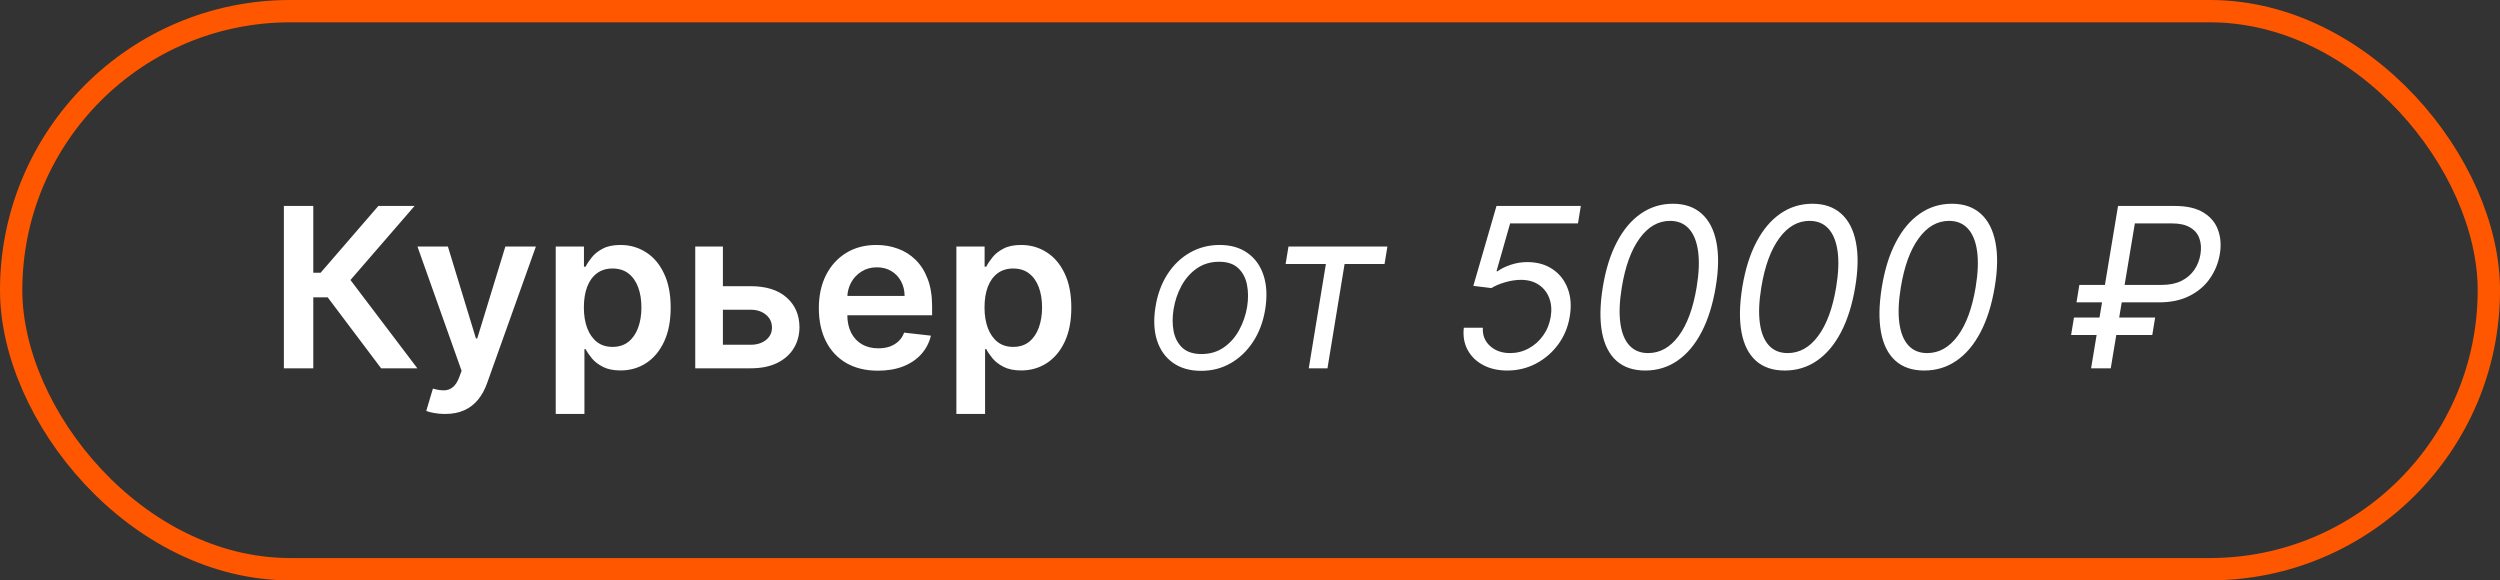 <?xml version="1.0" encoding="UTF-8"?> <svg xmlns="http://www.w3.org/2000/svg" width="224" height="52" viewBox="0 0 224 52" fill="none"><rect x="0" y="0" width="224" height="52" fill="#333333" stroke="none"/><rect x="1" y="1" width="222" height="50" rx="25" stroke="#FF5700" stroke-width="2"></rect><path d="M34.149 33L29.362 26.643H28.07V33H25.435V18.454H28.07V24.435H28.73L33.901 18.454H37.146L31.401 25.088L37.395 33H34.149ZM39.868 37.091C39.518 37.091 39.194 37.062 38.895 37.006C38.602 36.954 38.367 36.892 38.192 36.821L38.789 34.818C39.163 34.927 39.497 34.979 39.79 34.974C40.084 34.97 40.342 34.877 40.564 34.697C40.791 34.522 40.983 34.229 41.14 33.817L41.36 33.227L37.404 22.091H40.131L42.645 30.329H42.759L45.28 22.091H48.015L43.647 34.321C43.443 34.899 43.173 35.394 42.837 35.805C42.501 36.222 42.089 36.539 41.601 36.757C41.118 36.98 40.541 37.091 39.868 37.091ZM49.794 37.091V22.091H52.322V23.895H52.471C52.604 23.63 52.791 23.348 53.032 23.05C53.274 22.747 53.6 22.489 54.012 22.276C54.424 22.058 54.95 21.949 55.589 21.949C56.432 21.949 57.192 22.164 57.869 22.595C58.551 23.021 59.091 23.653 59.488 24.491C59.891 25.325 60.092 26.348 60.092 27.56C60.092 28.758 59.895 29.776 59.502 30.614C59.109 31.452 58.575 32.091 57.897 32.531C57.22 32.972 56.453 33.192 55.596 33.192C54.971 33.192 54.453 33.088 54.041 32.879C53.629 32.671 53.297 32.42 53.047 32.126C52.8 31.828 52.608 31.546 52.471 31.281H52.365V37.091H49.794ZM52.315 27.546C52.315 28.251 52.414 28.869 52.613 29.399C52.817 29.93 53.108 30.344 53.487 30.642C53.87 30.936 54.334 31.082 54.879 31.082C55.447 31.082 55.923 30.931 56.306 30.628C56.69 30.32 56.979 29.901 57.173 29.371C57.372 28.836 57.471 28.227 57.471 27.546C57.471 26.868 57.374 26.267 57.18 25.741C56.986 25.216 56.697 24.804 56.314 24.506C55.93 24.207 55.452 24.058 54.879 24.058C54.33 24.058 53.863 24.203 53.48 24.491C53.096 24.78 52.805 25.185 52.606 25.706C52.412 26.227 52.315 26.84 52.315 27.546ZM64.034 25.642H67.251C68.643 25.642 69.72 25.981 70.483 26.658C71.245 27.335 71.628 28.223 71.633 29.321C71.628 30.036 71.453 30.671 71.108 31.224C70.767 31.778 70.269 32.214 69.616 32.531C68.967 32.844 68.179 33 67.251 33H62.294V22.091H64.772V30.891H67.251C67.81 30.891 68.269 30.749 68.629 30.465C68.989 30.176 69.169 29.806 69.169 29.357C69.169 28.883 68.989 28.497 68.629 28.199C68.269 27.901 67.81 27.751 67.251 27.751H64.034V25.642ZM78.666 33.213C77.572 33.213 76.628 32.986 75.832 32.531C75.042 32.072 74.433 31.423 74.007 30.585C73.581 29.742 73.368 28.75 73.368 27.609C73.368 26.487 73.581 25.502 74.007 24.655C74.438 23.803 75.039 23.14 75.811 22.666C76.583 22.188 77.49 21.949 78.531 21.949C79.204 21.949 79.838 22.058 80.435 22.276C81.036 22.489 81.566 22.82 82.026 23.27C82.49 23.72 82.854 24.293 83.119 24.989C83.385 25.68 83.517 26.504 83.517 27.46V28.249H74.575V26.516H81.053C81.048 26.023 80.941 25.585 80.733 25.202C80.525 24.813 80.233 24.508 79.859 24.285C79.49 24.063 79.059 23.952 78.567 23.952C78.041 23.952 77.579 24.079 77.182 24.335C76.784 24.586 76.474 24.918 76.251 25.329C76.034 25.737 75.922 26.184 75.918 26.672V28.185C75.918 28.819 76.034 29.364 76.266 29.818C76.498 30.268 76.822 30.614 77.239 30.855C77.655 31.092 78.143 31.21 78.702 31.21C79.076 31.21 79.414 31.158 79.717 31.054C80.02 30.945 80.283 30.787 80.506 30.578C80.728 30.37 80.896 30.112 81.01 29.804L83.41 30.074C83.259 30.708 82.97 31.262 82.544 31.736C82.123 32.205 81.583 32.569 80.925 32.83C80.267 33.085 79.514 33.213 78.666 33.213ZM85.692 37.091V22.091H88.221V23.895H88.37C88.502 23.63 88.689 23.348 88.931 23.05C89.172 22.747 89.499 22.489 89.911 22.276C90.323 22.058 90.848 21.949 91.488 21.949C92.33 21.949 93.09 22.164 93.767 22.595C94.449 23.021 94.989 23.653 95.387 24.491C95.789 25.325 95.99 26.348 95.99 27.56C95.99 28.758 95.794 29.776 95.401 30.614C95.008 31.452 94.473 32.091 93.796 32.531C93.119 32.972 92.352 33.192 91.495 33.192C90.87 33.192 90.351 33.088 89.939 32.879C89.527 32.671 89.196 32.42 88.945 32.126C88.699 31.828 88.507 31.546 88.37 31.281H88.263V37.091H85.692ZM88.213 27.546C88.213 28.251 88.313 28.869 88.512 29.399C88.715 29.93 89.007 30.344 89.385 30.642C89.769 30.936 90.233 31.082 90.777 31.082C91.346 31.082 91.821 30.931 92.205 30.628C92.588 30.32 92.877 29.901 93.071 29.371C93.27 28.836 93.37 28.227 93.37 27.546C93.37 26.868 93.273 26.267 93.079 25.741C92.884 25.216 92.596 24.804 92.212 24.506C91.829 24.207 91.35 24.058 90.777 24.058C90.228 24.058 89.762 24.203 89.378 24.491C88.995 24.78 88.704 25.185 88.505 25.706C88.311 26.227 88.213 26.84 88.213 27.546ZM107.624 33.227C106.62 33.227 105.78 32.988 105.103 32.51C104.426 32.032 103.947 31.362 103.668 30.5C103.393 29.638 103.348 28.634 103.533 27.489C103.713 26.371 104.07 25.398 104.605 24.57C105.145 23.736 105.815 23.092 106.615 22.638C107.42 22.178 108.306 21.949 109.272 21.949C110.275 21.949 111.114 22.19 111.786 22.673C112.463 23.151 112.941 23.824 113.221 24.69C113.5 25.552 113.547 26.561 113.363 27.716C113.183 28.824 112.82 29.792 112.276 30.621C111.736 31.445 111.066 32.086 110.266 32.545C109.471 33 108.59 33.227 107.624 33.227ZM107.652 31.722C108.419 31.722 109.085 31.525 109.648 31.132C110.216 30.739 110.676 30.221 111.026 29.577C111.381 28.933 111.62 28.237 111.743 27.489C111.857 26.778 111.852 26.118 111.729 25.507C111.606 24.892 111.343 24.397 110.941 24.023C110.538 23.644 109.972 23.454 109.243 23.454C108.476 23.454 107.806 23.653 107.233 24.051C106.665 24.449 106.206 24.972 105.855 25.621C105.505 26.269 105.271 26.968 105.152 27.716C105.039 28.426 105.041 29.087 105.159 29.697C105.283 30.303 105.545 30.794 105.948 31.168C106.355 31.537 106.923 31.722 107.652 31.722ZM115.191 23.653L115.447 22.091H124.311L124.055 23.653H120.475L118.941 33H117.265L118.799 23.653H115.191ZM135.051 33.199C134.218 33.199 133.493 33.033 132.878 32.702C132.262 32.37 131.801 31.916 131.493 31.338C131.185 30.76 131.074 30.102 131.159 29.364H132.864C132.821 30.017 133.032 30.559 133.496 30.99C133.964 31.421 134.568 31.636 135.307 31.636C135.903 31.636 136.457 31.497 136.969 31.217C137.485 30.938 137.916 30.555 138.261 30.067C138.612 29.579 138.839 29.023 138.943 28.398C139.047 27.763 139.002 27.195 138.808 26.693C138.614 26.191 138.299 25.796 137.864 25.507C137.428 25.218 136.898 25.074 136.273 25.074C135.832 25.074 135.366 25.145 134.874 25.287C134.386 25.424 133.972 25.599 133.631 25.812L132.011 25.614L134.085 18.454H141.642L141.386 20.017H135.307L134.085 24.307H134.17C134.511 24.065 134.916 23.869 135.385 23.717C135.858 23.561 136.344 23.483 136.841 23.483C137.731 23.483 138.489 23.696 139.114 24.122C139.743 24.544 140.196 25.124 140.47 25.862C140.75 26.596 140.809 27.432 140.648 28.369C140.496 29.297 140.153 30.126 139.618 30.855C139.088 31.579 138.425 32.153 137.629 32.574C136.839 32.99 135.979 33.199 135.051 33.199ZM147.418 33.199C146.348 33.199 145.486 32.908 144.833 32.325C144.179 31.738 143.748 30.888 143.54 29.776C143.332 28.658 143.355 27.309 143.611 25.727C143.867 24.155 144.286 22.813 144.868 21.7C145.451 20.583 146.168 19.731 147.02 19.143C147.873 18.552 148.829 18.256 149.89 18.256C150.95 18.256 151.81 18.552 152.468 19.143C153.131 19.735 153.571 20.588 153.789 21.7C154.011 22.813 153.99 24.155 153.725 25.727C153.46 27.309 153.036 28.656 152.453 29.768C151.871 30.881 151.154 31.731 150.301 32.318C149.449 32.905 148.488 33.199 147.418 33.199ZM147.674 31.636C148.739 31.636 149.65 31.125 150.408 30.102C151.17 29.075 151.708 27.616 152.02 25.727C152.229 24.468 152.271 23.395 152.148 22.51C152.025 21.625 151.75 20.95 151.324 20.486C150.898 20.022 150.335 19.79 149.634 19.79C148.583 19.79 147.678 20.308 146.921 21.345C146.163 22.377 145.628 23.838 145.316 25.727C145.107 26.987 145.062 28.057 145.181 28.938C145.299 29.818 145.569 30.488 145.99 30.947C146.412 31.407 146.973 31.636 147.674 31.636ZM159.918 33.199C158.848 33.199 157.986 32.908 157.333 32.325C156.679 31.738 156.248 30.888 156.04 29.776C155.832 28.658 155.855 27.309 156.111 25.727C156.367 24.155 156.786 22.813 157.368 21.7C157.951 20.583 158.668 19.731 159.52 19.143C160.373 18.552 161.329 18.256 162.39 18.256C163.45 18.256 164.31 18.552 164.968 19.143C165.631 19.735 166.071 20.588 166.289 21.7C166.511 22.813 166.49 24.155 166.225 25.727C165.96 27.309 165.536 28.656 164.953 29.768C164.371 30.881 163.654 31.731 162.801 32.318C161.949 32.905 160.988 33.199 159.918 33.199ZM160.174 31.636C161.239 31.636 162.15 31.125 162.908 30.102C163.67 29.075 164.208 27.616 164.52 25.727C164.729 24.468 164.771 23.395 164.648 22.51C164.525 21.625 164.25 20.95 163.824 20.486C163.398 20.022 162.835 19.79 162.134 19.79C161.083 19.79 160.178 20.308 159.421 21.345C158.663 22.377 158.128 23.838 157.816 25.727C157.607 26.987 157.562 28.057 157.681 28.938C157.799 29.818 158.069 30.488 158.49 30.947C158.912 31.407 159.473 31.636 160.174 31.636ZM172.418 33.199C171.348 33.199 170.486 32.908 169.833 32.325C169.179 31.738 168.748 30.888 168.54 29.776C168.332 28.658 168.355 27.309 168.611 25.727C168.867 24.155 169.286 22.813 169.868 21.7C170.451 20.583 171.168 19.731 172.02 19.143C172.873 18.552 173.829 18.256 174.89 18.256C175.95 18.256 176.81 18.552 177.468 19.143C178.131 19.735 178.571 20.588 178.789 21.7C179.011 22.813 178.99 24.155 178.725 25.727C178.46 27.309 178.036 28.656 177.453 29.768C176.871 30.881 176.154 31.731 175.301 32.318C174.449 32.905 173.488 33.199 172.418 33.199ZM172.674 31.636C173.739 31.636 174.65 31.125 175.408 30.102C176.17 29.075 176.708 27.616 177.02 25.727C177.229 24.468 177.271 23.395 177.148 22.51C177.025 21.625 176.75 20.95 176.324 20.486C175.898 20.022 175.335 19.79 174.634 19.79C173.583 19.79 172.678 20.308 171.921 21.345C171.163 22.377 170.628 23.838 170.316 25.727C170.107 26.987 170.062 28.057 170.181 28.938C170.299 29.818 170.569 30.488 170.99 30.947C171.412 31.407 171.973 31.636 172.674 31.636ZM193.441 27.091H186.054L186.31 25.528H193.696C194.378 25.528 194.961 25.41 195.444 25.173C195.931 24.932 196.317 24.605 196.601 24.193C196.89 23.776 197.077 23.303 197.162 22.773C197.248 22.242 197.214 21.771 197.063 21.359C196.916 20.943 196.639 20.616 196.232 20.379C195.829 20.138 195.287 20.017 194.605 20.017H191.282L189.123 33H187.361L189.776 18.454H194.861C195.941 18.454 196.798 18.651 197.432 19.044C198.071 19.437 198.507 19.96 198.739 20.614C198.976 21.267 199.028 21.987 198.895 22.773C198.763 23.559 198.471 24.278 198.022 24.932C197.577 25.585 196.971 26.108 196.203 26.501C195.441 26.894 194.52 27.091 193.441 27.091ZM193.1 28.454L192.844 30.017H185.571L185.827 28.454H193.1Z" fill="white"></path></svg> 